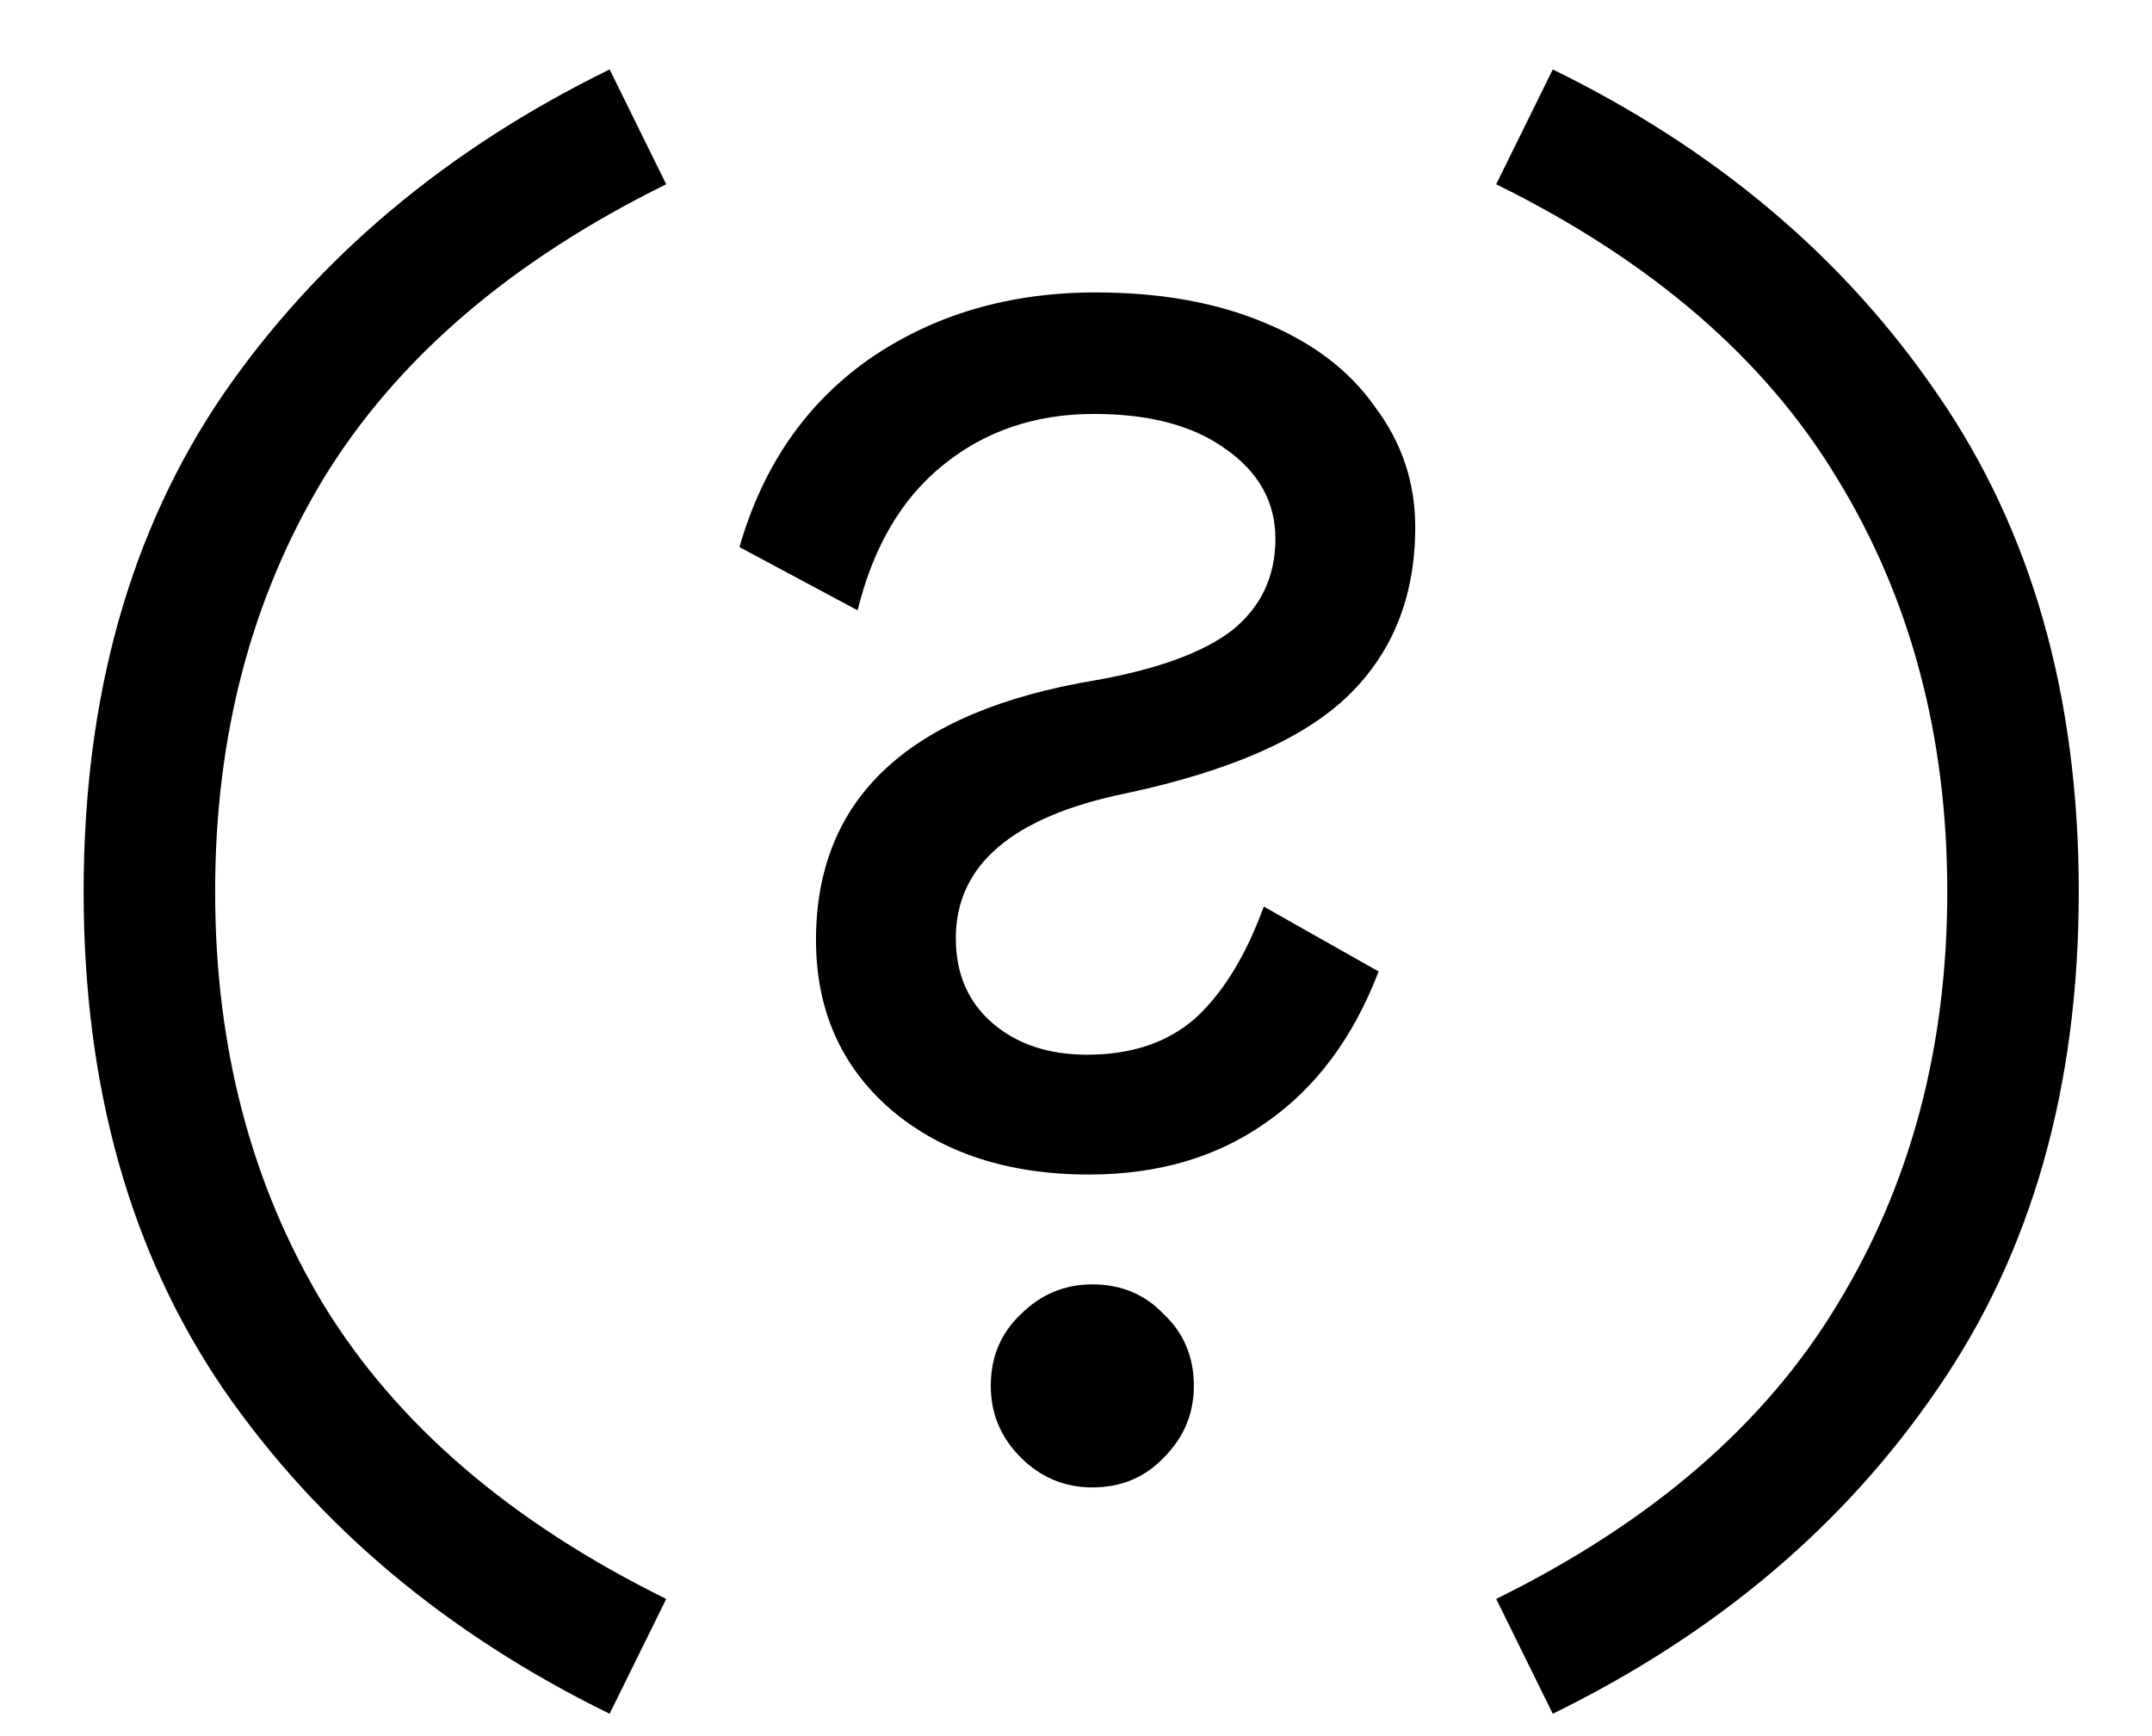 <svg width="181" height="146" viewBox="0 0 181 146" fill="none" xmlns="http://www.w3.org/2000/svg">
<path d="M51.274 144.16C37.554 137.44 26.727 128.34 18.794 116.86C10.954 105.38 7.034 91.427 7.034 75C7.034 58.573 10.954 44.62 18.794 33.14C26.727 21.66 37.554 12.56 51.274 5.84L56.034 15.5C42.967 21.94 33.354 30.2 27.194 40.28C21.127 50.36 18.094 61.933 18.094 75C18.094 88.067 21.127 99.64 27.194 109.72C33.354 119.8 42.967 128.06 56.034 134.5L51.274 144.16ZM91.593 98.8C84.779 98.8 79.226 96.98 74.933 93.34C70.733 89.7 68.632 84.94 68.632 79.06C68.632 67.113 76.472 59.833 92.153 57.22C97.379 56.287 101.206 54.887 103.633 53.02C106.059 51.06 107.273 48.493 107.273 45.32C107.273 42.24 105.873 39.72 103.073 37.76C100.366 35.8 96.679 34.82 92.013 34.82C87.066 34.82 82.819 36.267 79.272 39.16C75.819 41.96 73.439 46.02 72.132 51.34L62.193 46.02C64.153 39.207 67.793 33.933 73.112 30.2C78.526 26.467 84.873 24.6 92.153 24.6C97.566 24.6 102.279 25.44 106.293 27.12C110.399 28.8 113.526 31.18 115.673 34.26C117.913 37.247 119.033 40.607 119.033 44.34C119.033 50.127 117.166 54.84 113.433 58.48C109.699 62.12 103.446 64.873 94.672 66.74C85.153 68.7 80.392 72.76 80.392 78.92C80.392 81.907 81.419 84.287 83.472 86.06C85.526 87.833 88.186 88.72 91.453 88.72C95.186 88.72 98.219 87.693 100.553 85.64C102.886 83.493 104.799 80.367 106.293 76.26L115.953 81.72C113.806 87.32 110.633 91.567 106.433 94.46C102.326 97.353 97.379 98.8 91.593 98.8ZM91.873 125.12C89.539 125.12 87.532 124.28 85.853 122.6C84.172 120.92 83.332 118.913 83.332 116.58C83.332 114.153 84.172 112.147 85.853 110.56C87.532 108.88 89.539 108.04 91.873 108.04C94.299 108.04 96.306 108.88 97.892 110.56C99.573 112.147 100.413 114.153 100.413 116.58C100.413 118.913 99.573 120.92 97.892 122.6C96.306 124.28 94.299 125.12 91.873 125.12ZM125.841 134.5C138.908 128.06 148.474 119.8 154.541 109.72C160.701 99.64 163.781 88.067 163.781 75C163.781 61.933 160.701 50.36 154.541 40.28C148.474 30.2 138.908 21.94 125.841 15.5L130.601 5.84C144.321 12.56 155.101 21.66 162.941 33.14C170.874 44.62 174.841 58.573 174.841 75C174.841 91.427 170.874 105.38 162.941 116.86C155.101 128.34 144.321 137.44 130.601 144.16L125.841 134.5Z" fill="black"/>
</svg>
